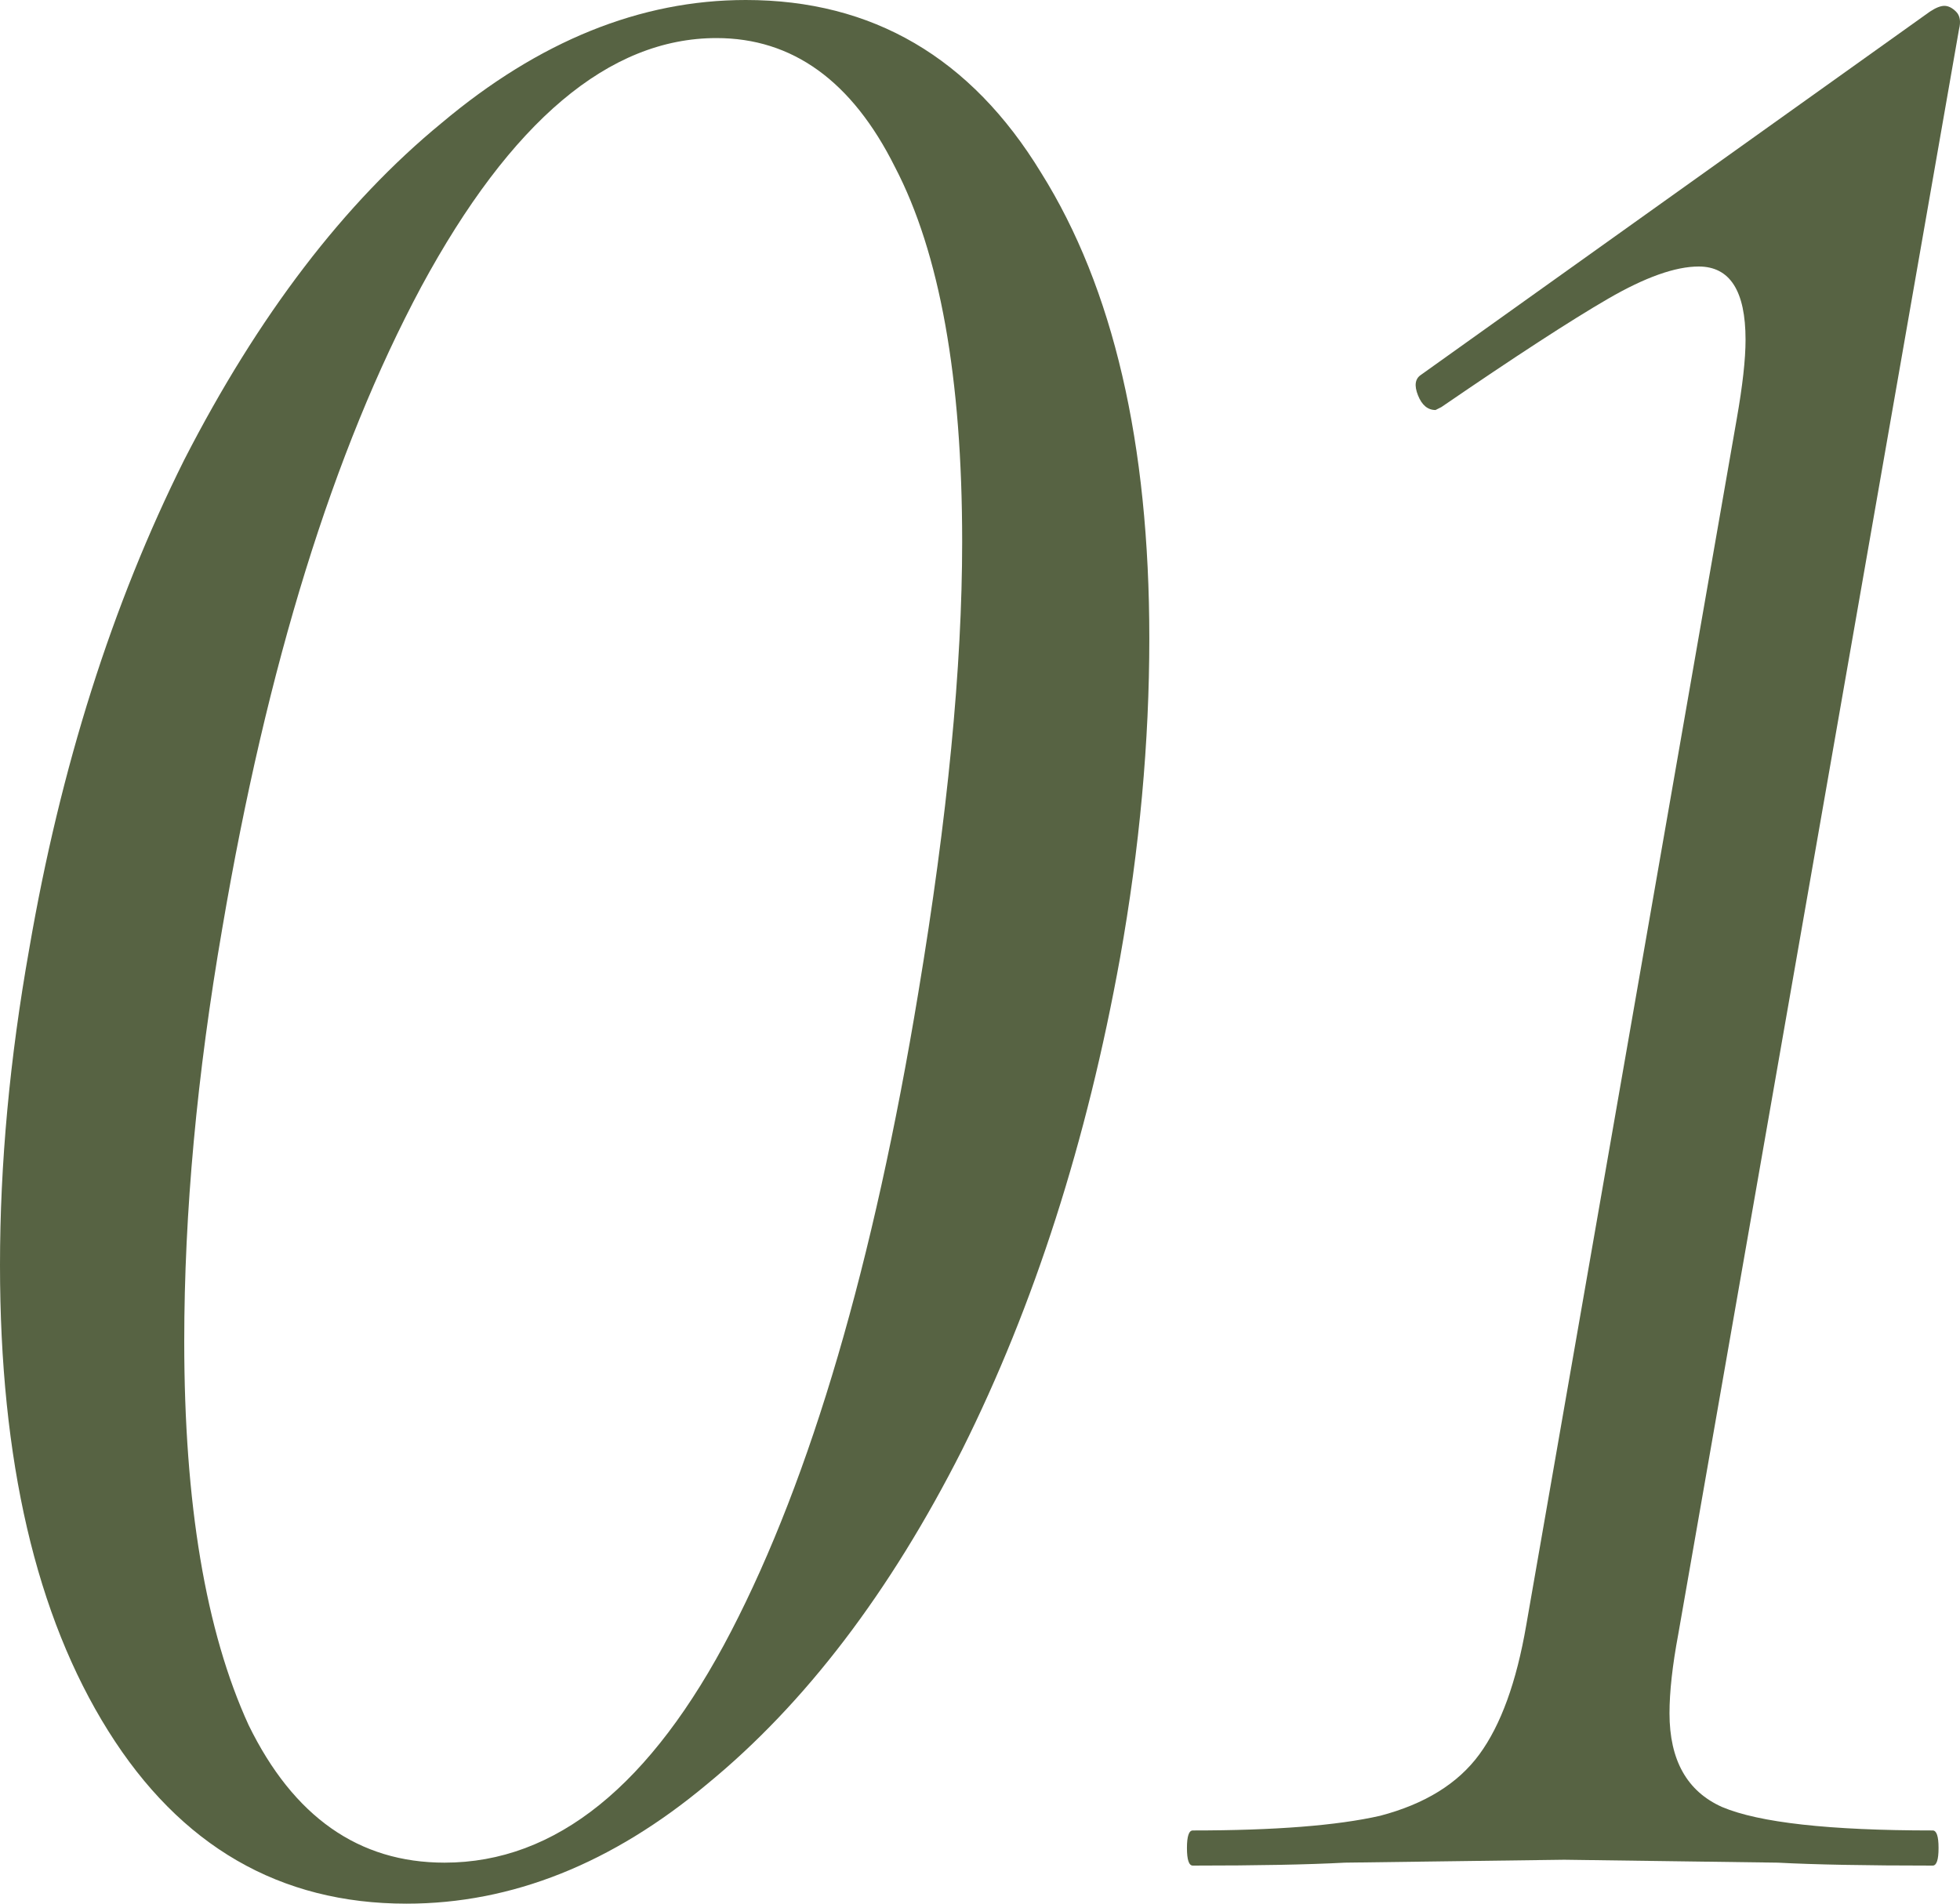 <?xml version="1.0" encoding="UTF-8"?> <svg xmlns="http://www.w3.org/2000/svg" width="70" height="68" viewBox="0 0 70 68" fill="none"><path d="M14.518 68C9.992 68 6.441 65.943 3.865 61.828C1.288 57.713 0 52.168 0 45.194C0 41.567 0.348 37.801 1.044 33.895C2.159 27.409 4.004 21.586 6.58 16.425C9.226 11.264 12.29 7.253 15.771 4.394C19.253 1.465 22.874 0 26.634 0C31.16 0 34.676 2.057 37.183 6.172C39.759 10.287 41.047 15.832 41.047 22.806C41.047 26.503 40.699 30.304 40.003 34.209C38.819 40.765 36.939 46.624 34.363 51.785C31.787 56.876 28.758 60.851 25.276 63.711C21.864 66.57 18.278 68 14.518 68ZM15.876 66.535C19.845 66.535 23.257 63.781 26.112 58.271C28.966 52.761 31.195 45.159 32.796 35.465C33.841 29.188 34.363 23.817 34.363 19.354C34.363 13.495 33.562 9.032 31.961 5.963C30.429 2.894 28.305 1.36 25.589 1.36C21.76 1.36 18.243 4.324 15.04 10.252C11.907 16.111 9.539 23.748 7.938 33.163C7.033 38.394 6.58 43.311 6.58 47.914C6.58 53.703 7.346 58.271 8.878 61.618C10.479 64.896 12.812 66.535 15.876 66.535Z" fill="#576343"></path><path d="M42.6 66.64C42.461 66.64 42.391 66.431 42.391 66.012C42.391 65.594 42.461 65.385 42.6 65.385C45.525 65.385 47.753 65.21 49.285 64.862C50.886 64.443 52.07 63.711 52.836 62.665C53.602 61.618 54.159 60.084 54.507 58.062L62.027 14.96C62.236 13.774 62.341 12.833 62.341 12.135C62.341 10.392 61.784 9.52 60.669 9.52C59.834 9.52 58.755 9.904 57.432 10.671C56.109 11.438 54.124 12.728 51.478 14.541L51.269 14.646C50.991 14.646 50.782 14.472 50.643 14.123C50.503 13.774 50.538 13.53 50.747 13.391L68.921 0.418C69.13 0.279 69.304 0.209 69.443 0.209C69.582 0.209 69.722 0.279 69.861 0.418C70 0.558 70.035 0.767 69.965 1.046L59.938 58.375C59.729 59.491 59.625 60.433 59.625 61.2C59.625 62.874 60.252 63.99 61.505 64.548C62.828 65.106 65.335 65.385 69.025 65.385C69.164 65.385 69.234 65.594 69.234 66.012C69.234 66.431 69.164 66.64 69.025 66.64C66.658 66.64 64.812 66.605 63.489 66.535L55.865 66.431L48.032 66.535C46.709 66.605 44.898 66.64 42.6 66.64Z" fill="#576343"></path></svg> 